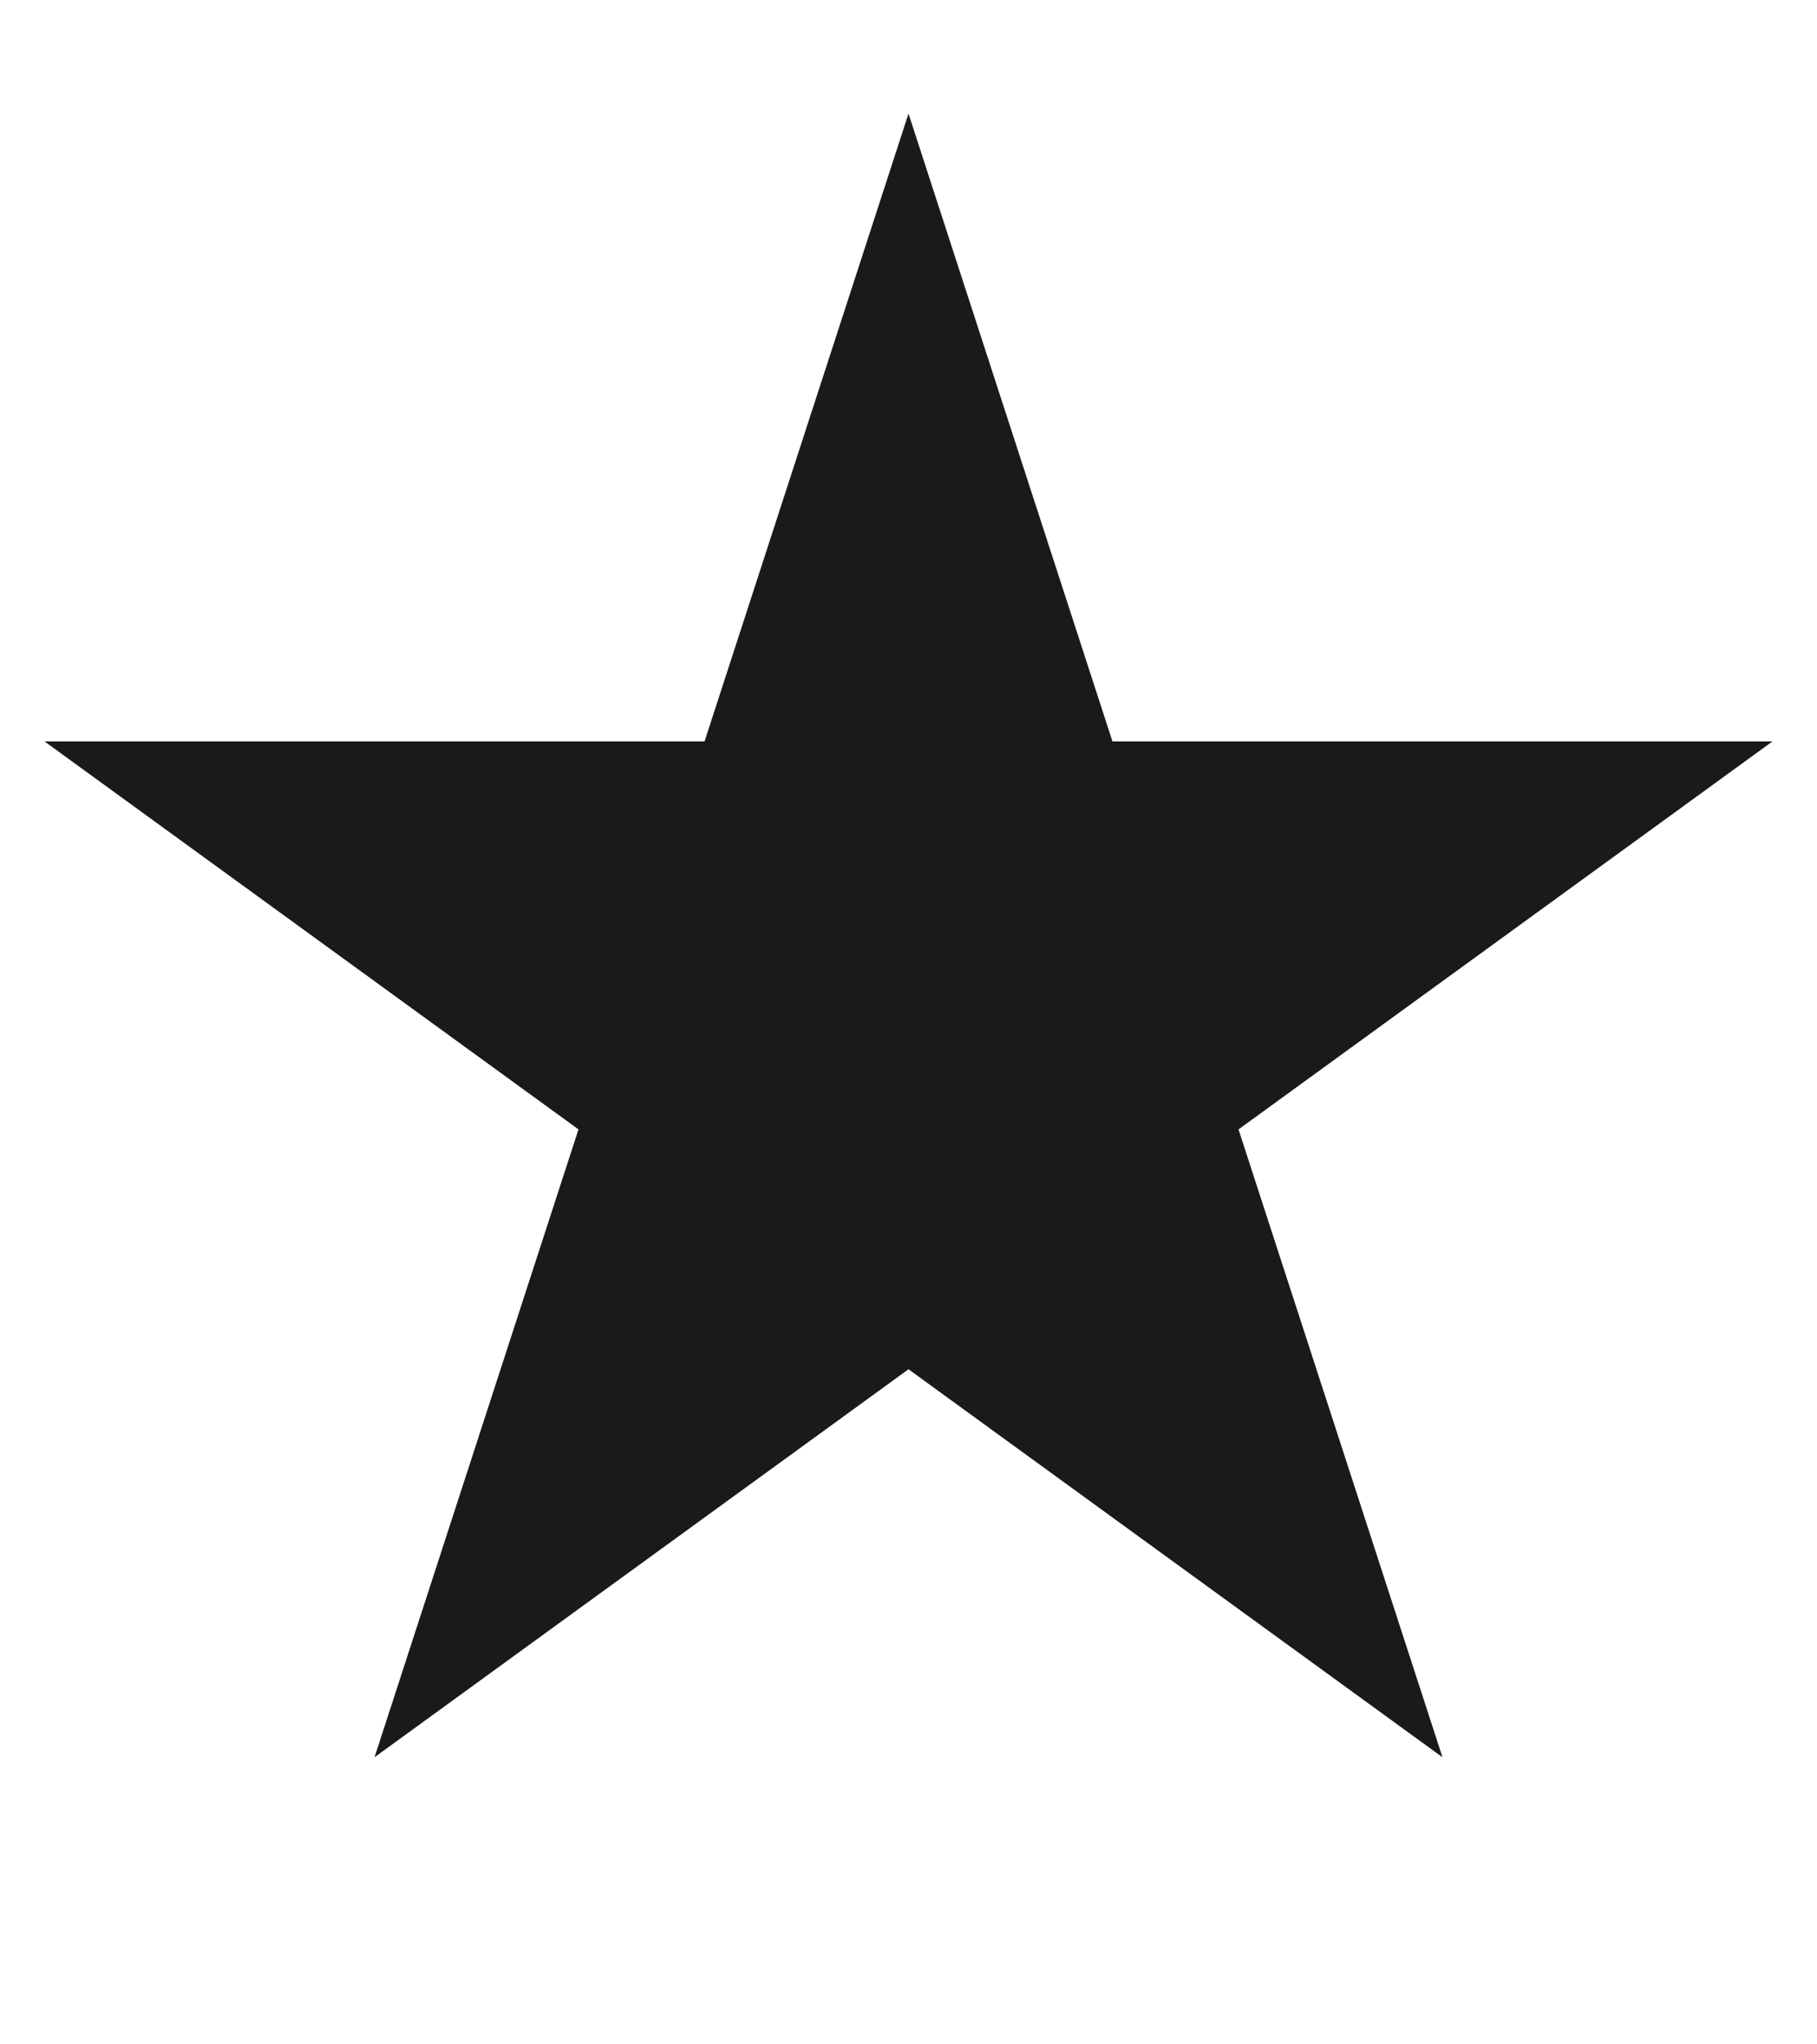 <?xml version="1.0" encoding="utf-8"?>
<svg xmlns="http://www.w3.org/2000/svg" fill="none" height="100%" overflow="visible" preserveAspectRatio="none" style="display: block;" viewBox="0 0 16 18" width="100%">
<g id="icon">
<g clip-path="url(#clip0_0_22156)" id="Icon / Star">
<path d="M8 1L9.796 6.528H15.608L10.906 9.944L12.702 15.472L8 12.056L3.298 15.472L5.094 9.944L0.392 6.528H6.204L8 1Z" fill="#1A1A1D" id="Shape"/>
</g>
</g>
<defs>
<clipPath id="clip0_0_22156">
<rect fill="white" height="16" width="16"/>
</clipPath>
</defs>
</svg>